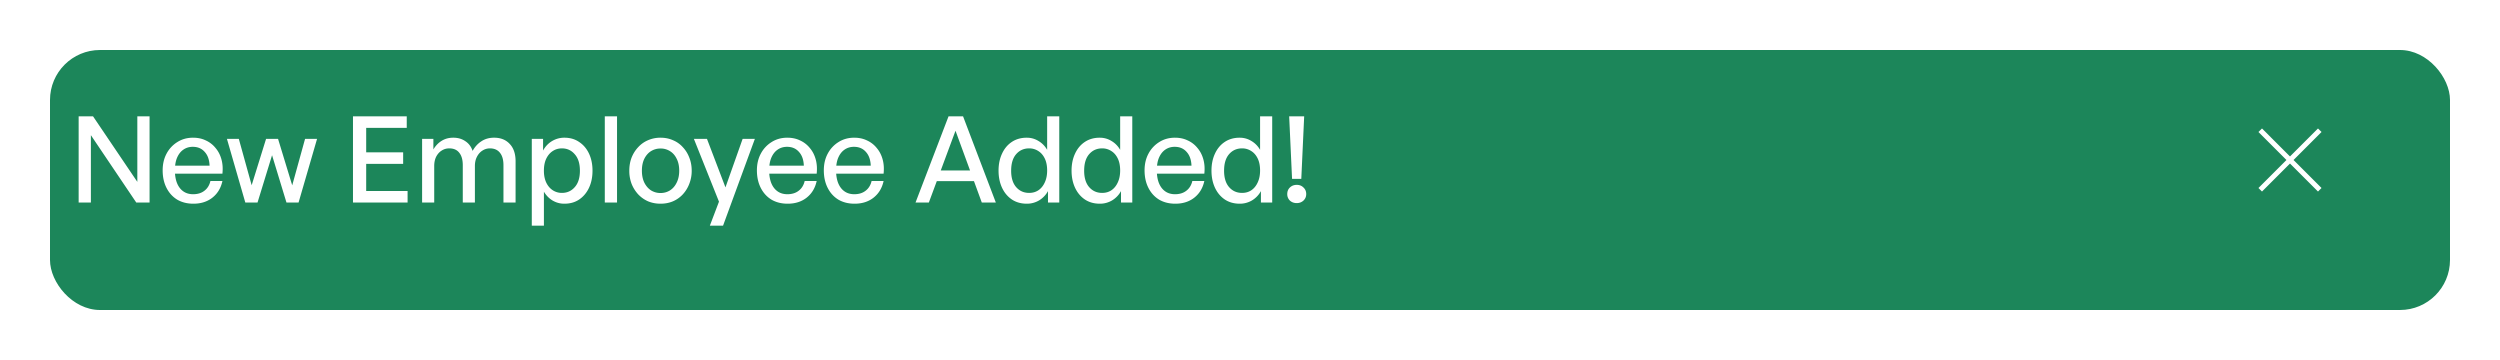 <svg xmlns="http://www.w3.org/2000/svg" width="500" height="72" fill="none"><g filter="url(#a)"><rect width="480" height="52" x="6" y="6" fill="#1C865A" rx="10"/></g><path fill="#fff" d="m27.25 40.5-9.073-13.464V40.5H15.73V23.268h2.88l8.856 13.104V23.268h2.448V40.5H27.25zm11.426.24c-1.232 0-2.312-.272-3.24-.816-.912-.56-1.624-1.344-2.136-2.352-.512-1.008-.768-2.176-.768-3.504 0-1.264.264-2.384.792-3.36a5.993 5.993 0 0 1 2.16-2.304c.912-.576 1.952-.864 3.12-.864.96 0 1.816.184 2.568.552a5.293 5.293 0 0 1 1.944 1.512c.544.64.936 1.4 1.176 2.28.24.864.304 1.816.192 2.856H33.948v-1.608h7.968c-.048-1.184-.376-2.104-.984-2.76-.592-.672-1.384-1.008-2.376-1.008-.72 0-1.352.192-1.896.576-.528.368-.944.904-1.248 1.608-.288.688-.432 1.528-.432 2.52s.144 1.848.432 2.568c.288.704.704 1.248 1.248 1.632.544.384 1.2.576 1.968.576.912 0 1.664-.232 2.256-.696.608-.464 1.008-1.112 1.2-1.944h2.4c-.304 1.408-.976 2.52-2.016 3.336-1.024.8-2.288 1.2-3.792 1.2zm18.616-.24-2.88-9.456-2.904 9.456H49.06l-3.672-12.72h2.376l2.568 9.264 2.88-9.264h2.4l2.832 9.288 2.568-9.288h2.4L59.716 40.5h-2.424zm24.225-2.304V40.5h-10.92V23.268h10.752v2.304h-8.112v4.896h7.392v2.304h-7.392v5.424h8.28zm5.327 2.304H84.42V27.78h2.256v2.112c.432-.736.984-1.312 1.656-1.728.672-.416 1.448-.624 2.328-.624.928 0 1.728.232 2.4.696.688.448 1.176 1.096 1.464 1.944.448-.816 1.032-1.456 1.752-1.92.72-.48 1.568-.72 2.544-.72 1.312 0 2.352.416 3.12 1.248.784.816 1.176 1.976 1.176 3.48V40.5h-2.424v-7.464c0-1.072-.232-1.896-.696-2.472-.464-.592-1.136-.888-2.016-.888-.544 0-1.048.152-1.512.456-.448.288-.808.696-1.08 1.224s-.408 1.144-.408 1.848V40.5h-2.424v-7.464c0-1.072-.232-1.896-.696-2.472-.448-.592-1.12-.888-2.016-.888-.56 0-1.072.152-1.536.456-.448.288-.808.696-1.08 1.224-.256.528-.384 1.144-.384 1.848V40.5zm31.658-6.36c0 1.28-.232 2.416-.696 3.408-.464.992-1.12 1.776-1.968 2.352-.832.56-1.816.84-2.952.84a4.536 4.536 0 0 1-2.352-.624c-.704-.416-1.288-1.008-1.752-1.776v6.792h-2.424V27.78h2.256v2.328c.448-.816 1.048-1.448 1.8-1.896a4.741 4.741 0 0 1 2.472-.672c1.136 0 2.12.288 2.952.864.848.56 1.504 1.336 1.968 2.328.464.992.696 2.128.696 3.408zm-2.52 0c0-1.424-.344-2.52-1.032-3.288-.672-.784-1.528-1.176-2.568-1.176-.672 0-1.28.176-1.824.528-.544.352-.976.856-1.296 1.512-.32.656-.48 1.464-.48 2.424 0 .928.16 1.728.48 2.4.32.656.752 1.16 1.296 1.512a3.286 3.286 0 0 0 1.824.528c1.04 0 1.896-.384 2.568-1.152.688-.768 1.032-1.864 1.032-3.288zm7.425 6.36h-2.448V23.268h2.448V40.5zm8.693.24c-.896 0-1.728-.16-2.496-.48a6.115 6.115 0 0 1-1.968-1.392 6.83 6.83 0 0 1-1.32-2.112 7.306 7.306 0 0 1-.456-2.616c0-.944.152-1.816.456-2.616.32-.8.76-1.496 1.32-2.088a5.663 5.663 0 0 1 1.968-1.392 6.158 6.158 0 0 1 2.496-.504c.912 0 1.744.168 2.496.504.768.32 1.424.784 1.968 1.392.56.592.992 1.288 1.296 2.088.32.8.48 1.672.48 2.616a6.98 6.98 0 0 1-.48 2.616 6.483 6.483 0 0 1-1.296 2.112 5.787 5.787 0 0 1-1.968 1.392c-.752.32-1.584.48-2.496.48zm0-2.136c.704 0 1.336-.176 1.896-.528.576-.368 1.024-.888 1.344-1.56.336-.672.504-1.464.504-2.376 0-.928-.168-1.72-.504-2.376-.32-.672-.768-1.184-1.344-1.536a3.488 3.488 0 0 0-1.896-.528c-.688 0-1.32.176-1.896.528-.56.352-1.008.864-1.344 1.536-.32.656-.48 1.448-.48 2.376 0 .912.16 1.704.48 2.376.336.672.784 1.192 1.344 1.56a3.567 3.567 0 0 0 1.896.528zm18.872-10.824-6.36 17.352h-2.64l1.824-4.8-5.016-12.552h2.616l3.696 9.696 3.432-9.696h2.448zm6.555 12.96c-1.232 0-2.312-.272-3.24-.816-.912-.56-1.624-1.344-2.136-2.352-.512-1.008-.768-2.176-.768-3.504 0-1.264.264-2.384.792-3.36a5.993 5.993 0 0 1 2.16-2.304c.912-.576 1.952-.864 3.12-.864.96 0 1.816.184 2.568.552a5.293 5.293 0 0 1 1.944 1.512c.544.64.936 1.4 1.176 2.28.24.864.304 1.816.192 2.856h-10.536v-1.608h7.968c-.048-1.184-.376-2.104-.984-2.76-.592-.672-1.384-1.008-2.376-1.008-.72 0-1.352.192-1.896.576-.528.368-.944.904-1.248 1.608-.288.688-.432 1.528-.432 2.52s.144 1.848.432 2.568c.288.704.704 1.248 1.248 1.632.544.384 1.2.576 1.968.576.912 0 1.664-.232 2.256-.696.608-.464 1.008-1.112 1.2-1.944h2.4c-.304 1.408-.976 2.52-2.016 3.336-1.024.8-2.288 1.2-3.792 1.2zm13.383 0c-1.232 0-2.312-.272-3.24-.816-.912-.56-1.624-1.344-2.136-2.352-.512-1.008-.768-2.176-.768-3.504 0-1.264.264-2.384.792-3.36a5.993 5.993 0 0 1 2.16-2.304c.912-.576 1.952-.864 3.12-.864.96 0 1.816.184 2.568.552a5.293 5.293 0 0 1 1.944 1.512c.544.64.936 1.4 1.176 2.28.24.864.304 1.816.192 2.856h-10.536v-1.608h7.968c-.048-1.184-.376-2.104-.984-2.76-.592-.672-1.384-1.008-2.376-1.008-.72 0-1.352.192-1.896.576-.528.368-.944.904-1.248 1.608-.288.688-.432 1.528-.432 2.52s.144 1.848.432 2.568c.288.704.704 1.248 1.248 1.632.544.384 1.2.576 1.968.576.912 0 1.664-.232 2.256-.696.608-.464 1.008-1.112 1.2-1.944h2.4c-.304 1.408-.976 2.52-2.016 3.336-1.024.8-2.288 1.2-3.792 1.2zm16.233-6.648h8.016l.72 2.136h-9.624l.888-2.136zm9.216 6.408-5.256-14.352-5.328 14.352h-2.664l6.6-17.232h2.904l6.552 17.232h-2.808zm3.352-6.36c0-1.28.232-2.416.696-3.408.464-1.008 1.12-1.792 1.968-2.352.848-.56 1.84-.84 2.976-.84.848 0 1.624.216 2.328.648.72.416 1.304 1.008 1.752 1.776v-6.696h2.424V40.5h-2.256v-2.28a4.94 4.94 0 0 1-1.8 1.872 4.747 4.747 0 0 1-2.448.648c-1.136 0-2.128-.28-2.976-.84-.848-.576-1.504-1.36-1.968-2.352-.464-1.008-.696-2.144-.696-3.408zm2.52 0c0 1.424.336 2.52 1.008 3.288.672.768 1.536 1.152 2.592 1.152.704 0 1.32-.176 1.848-.528.544-.368.968-.888 1.272-1.56.32-.672.48-1.472.48-2.4 0-.944-.16-1.744-.48-2.4-.32-.656-.752-1.152-1.296-1.488a3.286 3.286 0 0 0-1.824-.528c-1.056 0-1.92.384-2.592 1.152-.672.768-1.008 1.872-1.008 3.312zm12.082 0c0-1.28.232-2.416.696-3.408.464-1.008 1.12-1.792 1.968-2.352.848-.56 1.84-.84 2.976-.84.848 0 1.624.216 2.328.648.72.416 1.304 1.008 1.752 1.776v-6.696h2.424V40.5h-2.256v-2.28a4.94 4.94 0 0 1-1.8 1.872 4.747 4.747 0 0 1-2.448.648c-1.136 0-2.128-.28-2.976-.84-.848-.576-1.504-1.36-1.968-2.352-.464-1.008-.696-2.144-.696-3.408zm2.52 0c0 1.424.336 2.52 1.008 3.288.672.768 1.536 1.152 2.592 1.152.704 0 1.32-.176 1.848-.528.544-.368.968-.888 1.272-1.56.32-.672.48-1.472.48-2.4 0-.944-.16-1.744-.48-2.4-.32-.656-.752-1.152-1.296-1.488a3.286 3.286 0 0 0-1.824-.528c-1.056 0-1.92.384-2.592 1.152-.672.768-1.008 1.872-1.008 3.312zm18.225 6.6c-1.232 0-2.312-.272-3.24-.816-.912-.56-1.624-1.344-2.136-2.352-.512-1.008-.768-2.176-.768-3.504 0-1.264.264-2.384.792-3.36a5.993 5.993 0 0 1 2.16-2.304c.912-.576 1.952-.864 3.12-.864.96 0 1.816.184 2.568.552a5.293 5.293 0 0 1 1.944 1.512c.544.64.936 1.4 1.176 2.28.24.864.304 1.816.192 2.856H230.33v-1.608h7.968c-.048-1.184-.376-2.104-.984-2.76-.592-.672-1.384-1.008-2.376-1.008-.72 0-1.352.192-1.896.576-.528.368-.944.904-1.248 1.608-.288.688-.432 1.528-.432 2.52s.144 1.848.432 2.568c.288.704.704 1.248 1.248 1.632.544.384 1.2.576 1.968.576.912 0 1.664-.232 2.256-.696.608-.464 1.008-1.112 1.2-1.944h2.4c-.304 1.408-.976 2.52-2.016 3.336-1.024.8-2.288 1.2-3.792 1.2zm7.239-6.6c0-1.28.232-2.416.696-3.408.464-1.008 1.12-1.792 1.968-2.352.848-.56 1.84-.84 2.976-.84.848 0 1.624.216 2.328.648.72.416 1.304 1.008 1.752 1.776v-6.696h2.424V40.5h-2.256v-2.28a4.94 4.94 0 0 1-1.8 1.872 4.747 4.747 0 0 1-2.448.648c-1.136 0-2.128-.28-2.976-.84-.848-.576-1.504-1.36-1.968-2.352-.464-1.008-.696-2.144-.696-3.408zm2.52 0c0 1.424.336 2.52 1.008 3.288.672.768 1.536 1.152 2.592 1.152.704 0 1.32-.176 1.848-.528.544-.368.968-.888 1.272-1.56.32-.672.48-1.472.48-2.4 0-.944-.16-1.744-.48-2.4-.32-.656-.752-1.152-1.296-1.488a3.286 3.286 0 0 0-1.824-.528c-1.056 0-1.92.384-2.592 1.152-.672.768-1.008 1.872-1.008 3.312zm15.442 1.632h-1.848l-.576-12.504h3l-.576 12.504zm.984 3.048c0 .512-.184.944-.552 1.296-.368.336-.816.504-1.344.504-.544 0-1-.168-1.368-.504a1.762 1.762 0 0 1-.528-1.296c0-.544.176-.984.528-1.32.368-.352.824-.528 1.368-.528.544 0 .992.176 1.344.528.368.336.552.776.552 1.32zm191.156-.512-.708-.708 5.6-5.6-5.6-5.6.708-.708 5.6 5.6 5.6-5.6.708.708-5.6 5.6 5.6 5.6-.708.708-5.6-5.6-5.6 5.6z"/><defs><filter id="a" width="500" height="72" x="0" y="0" color-interpolation-filters="sRGB" filterUnits="userSpaceOnUse"><feFlood flood-opacity="0" result="BackgroundImageFix"/><feColorMatrix in="SourceAlpha" result="hardAlpha" values="0 0 0 0 0 0 0 0 0 0 0 0 0 0 0 0 0 0 127 0"/><feOffset dx="4" dy="4"/><feGaussianBlur stdDeviation="5"/><feComposite in2="hardAlpha" operator="out"/><feColorMatrix values="0 0 0 0 0 0 0 0 0 0 0 0 0 0 0 0 0 0 0.25 0"/><feBlend in2="BackgroundImageFix" result="effect1_dropShadow_3734_63998"/><feBlend in="SourceGraphic" in2="effect1_dropShadow_3734_63998" result="shape"/></filter></defs></svg>